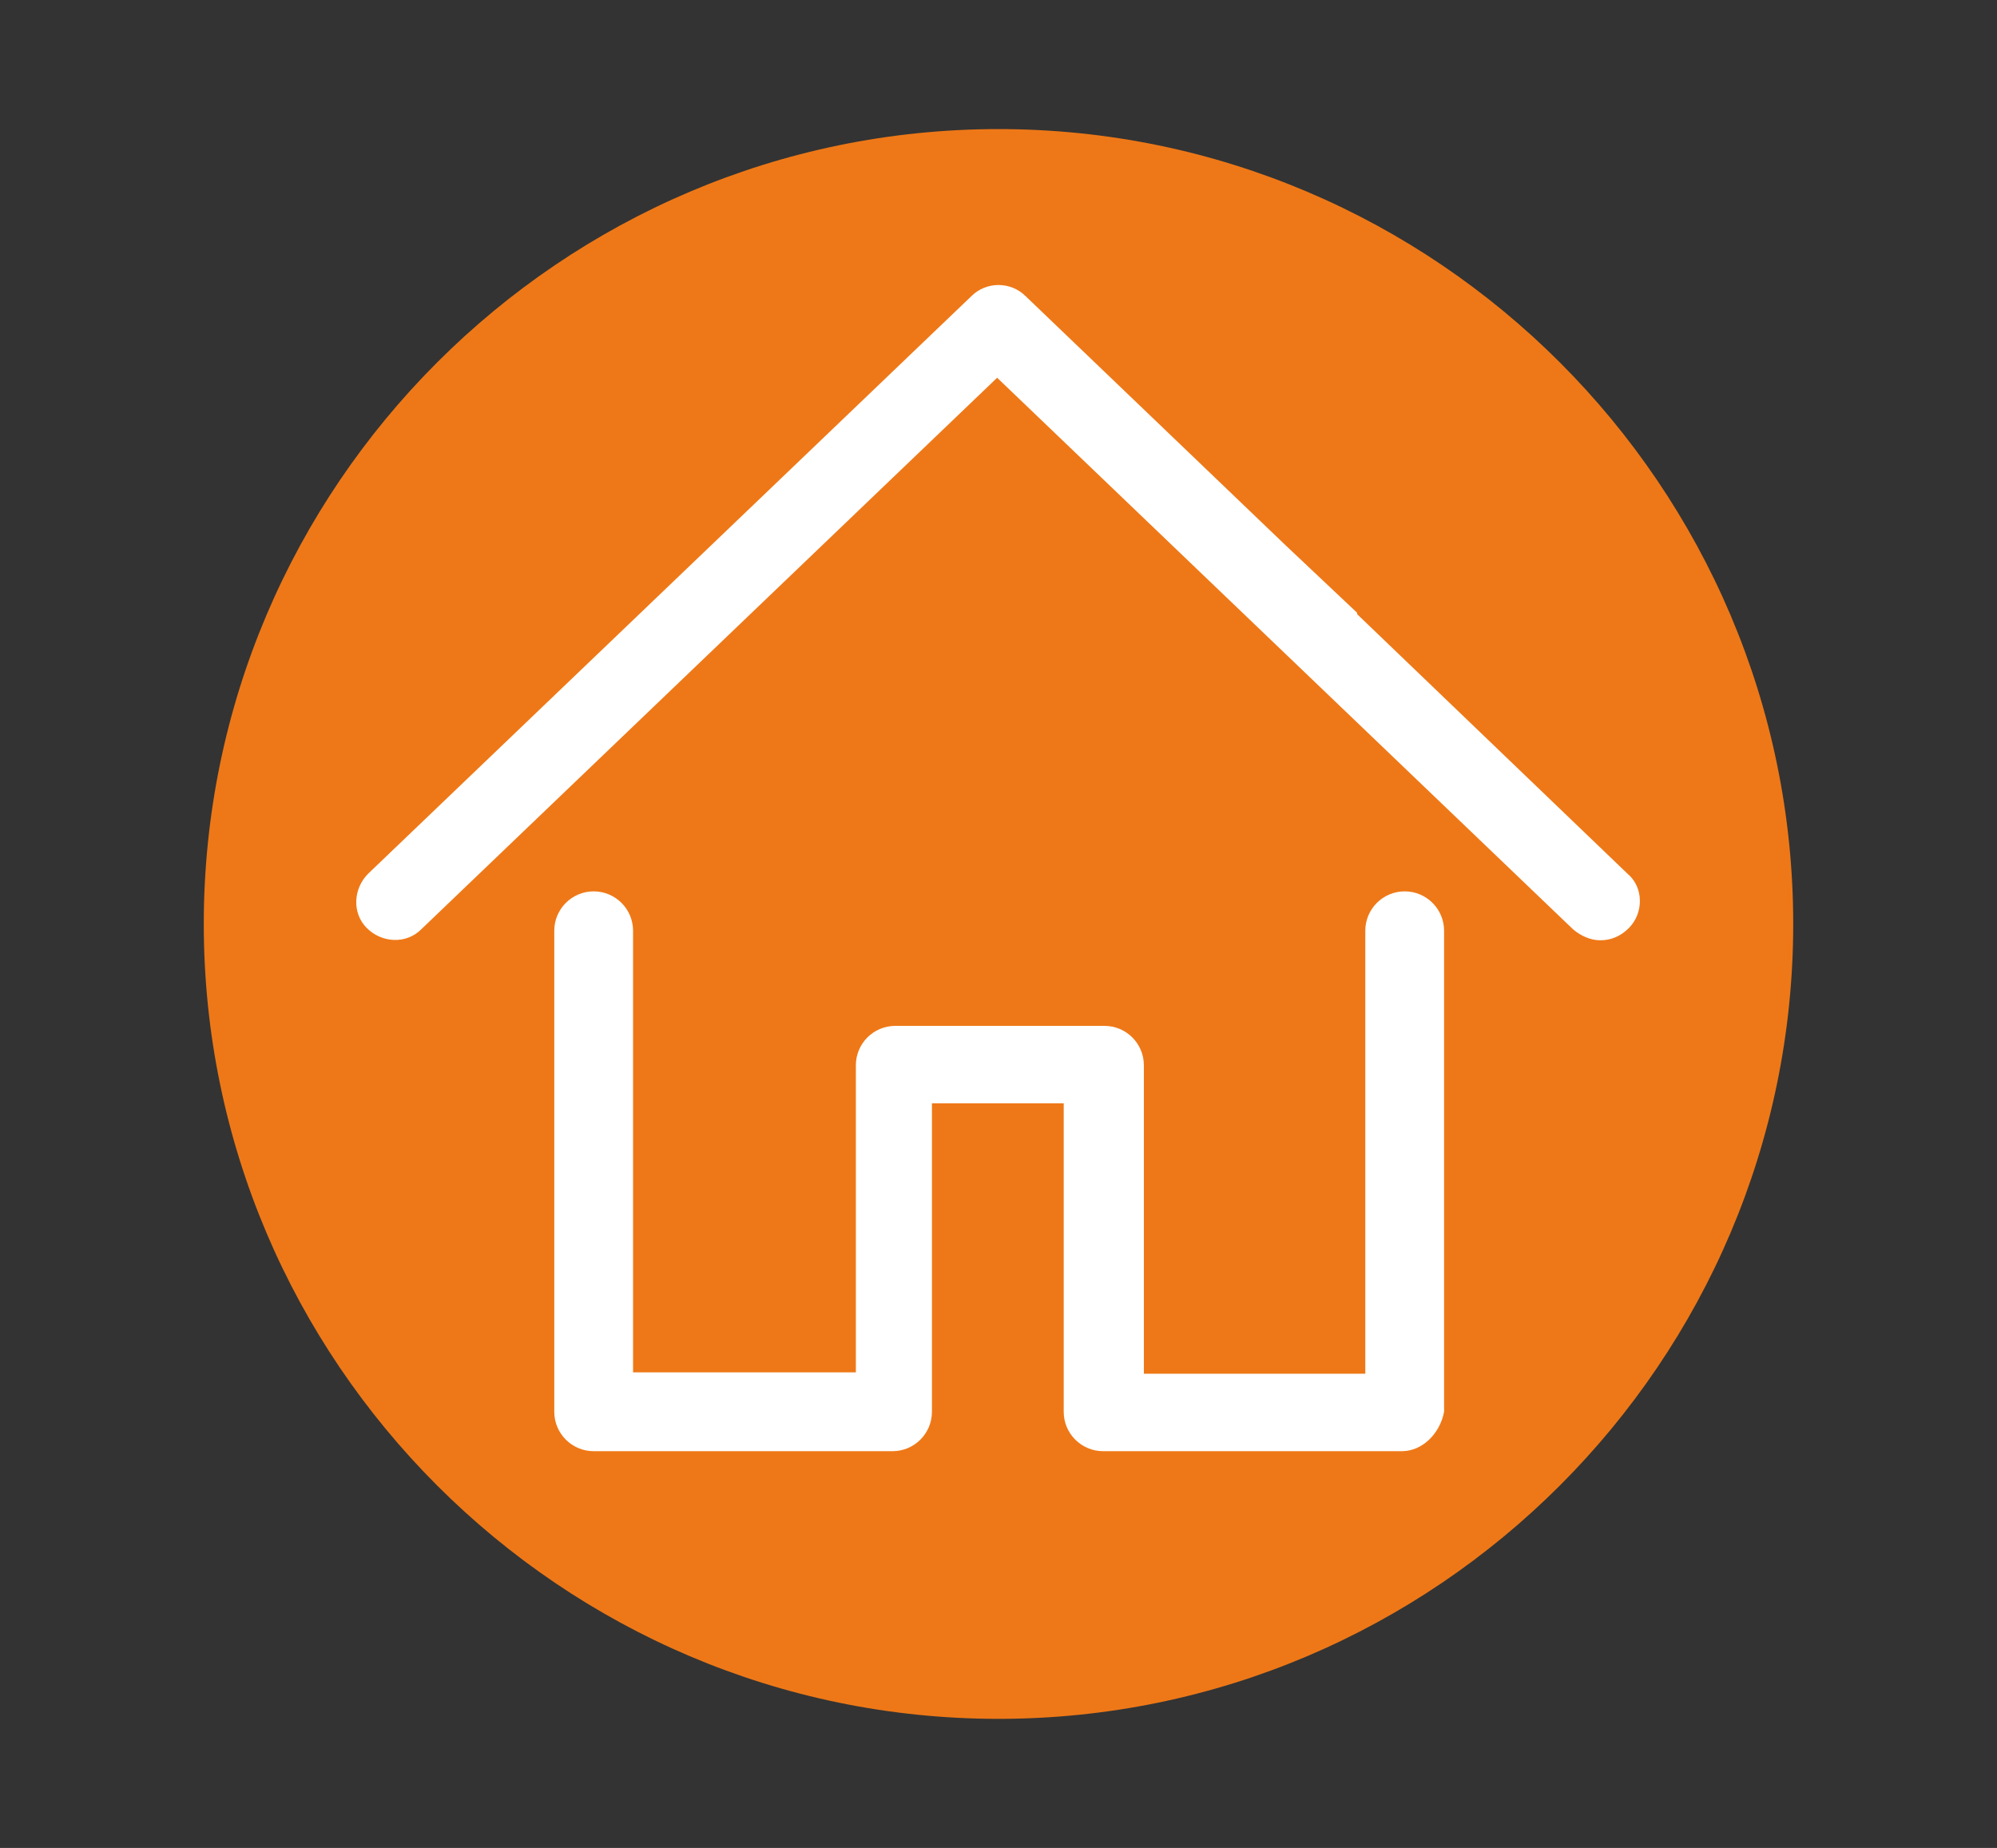<?xml version="1.0" encoding="utf-8"?>
<!-- Generator: Adobe Illustrator 28.3.0, SVG Export Plug-In . SVG Version: 6.00 Build 0)  -->
<svg version="1.1" id="Layer_1" xmlns="http://www.w3.org/2000/svg" xmlns:xlink="http://www.w3.org/1999/xlink" x="0px" y="0px"
	 viewBox="0 0 147 136" style="enable-background:new 0 0 147 136;" xml:space="preserve">
<rect x="0" y="0" width="147" height="136" fill="#333333" stroke="none"/>
<style type="text/css">
	.st0{fill:#EE7817;}
	.st1{fill:#FFFFFF;}
</style>
<g>
	<path class="st0" d="M73.5,126.5L73.5,126.5C41.3,126.5,15,100.2,15,68l0,0C15,35.8,41.3,9.5,73.5,9.5l0,0
		C105.7,9.5,132,35.8,132,68l0,0C132,100.2,105.7,126.5,73.5,126.5z"/>
	<g>
		<g>
			<path class="st1" d="M94.6,40.1L75.5,21.8c-1.1-1.1-2.9-1.1-4,0L27.1,64.3c-1.1,1.1-1.2,2.9-0.1,4c1.1,1.1,2.9,1.2,4,0.1
				l42.4-40.6l42.4,40.6c0.6,0.5,1.3,0.8,2,0.8c0.8,0,1.5-0.3,2.1-0.9c1.1-1.1,1.1-3-0.1-4L99.9,45.2c0,0,0-0.1,0-0.1"/>
			<g>
				<path class="st1" d="M103.2,106.8h-22c-1.6,0-2.9-1.3-2.9-2.9V81.2h-9.7v22.7c0,1.6-1.3,2.9-2.9,2.9h-22c-1.6,0-2.9-1.3-2.9-2.9
					V68.5c0-1.6,1.3-2.9,2.9-2.9c1.6,0,2.9,1.3,2.9,2.9v32.5H63V78.4c0-1.6,1.3-2.9,2.9-2.9h15.4c1.6,0,2.9,1.3,2.9,2.9v22.7h16.3
					V68.5c0-1.6,1.3-2.9,2.9-2.9c1.6,0,2.9,1.3,2.9,2.9v35.4C106,105.5,104.7,106.8,103.2,106.8z"/>
			</g>
		</g>
	</g>
</g>
</svg>
